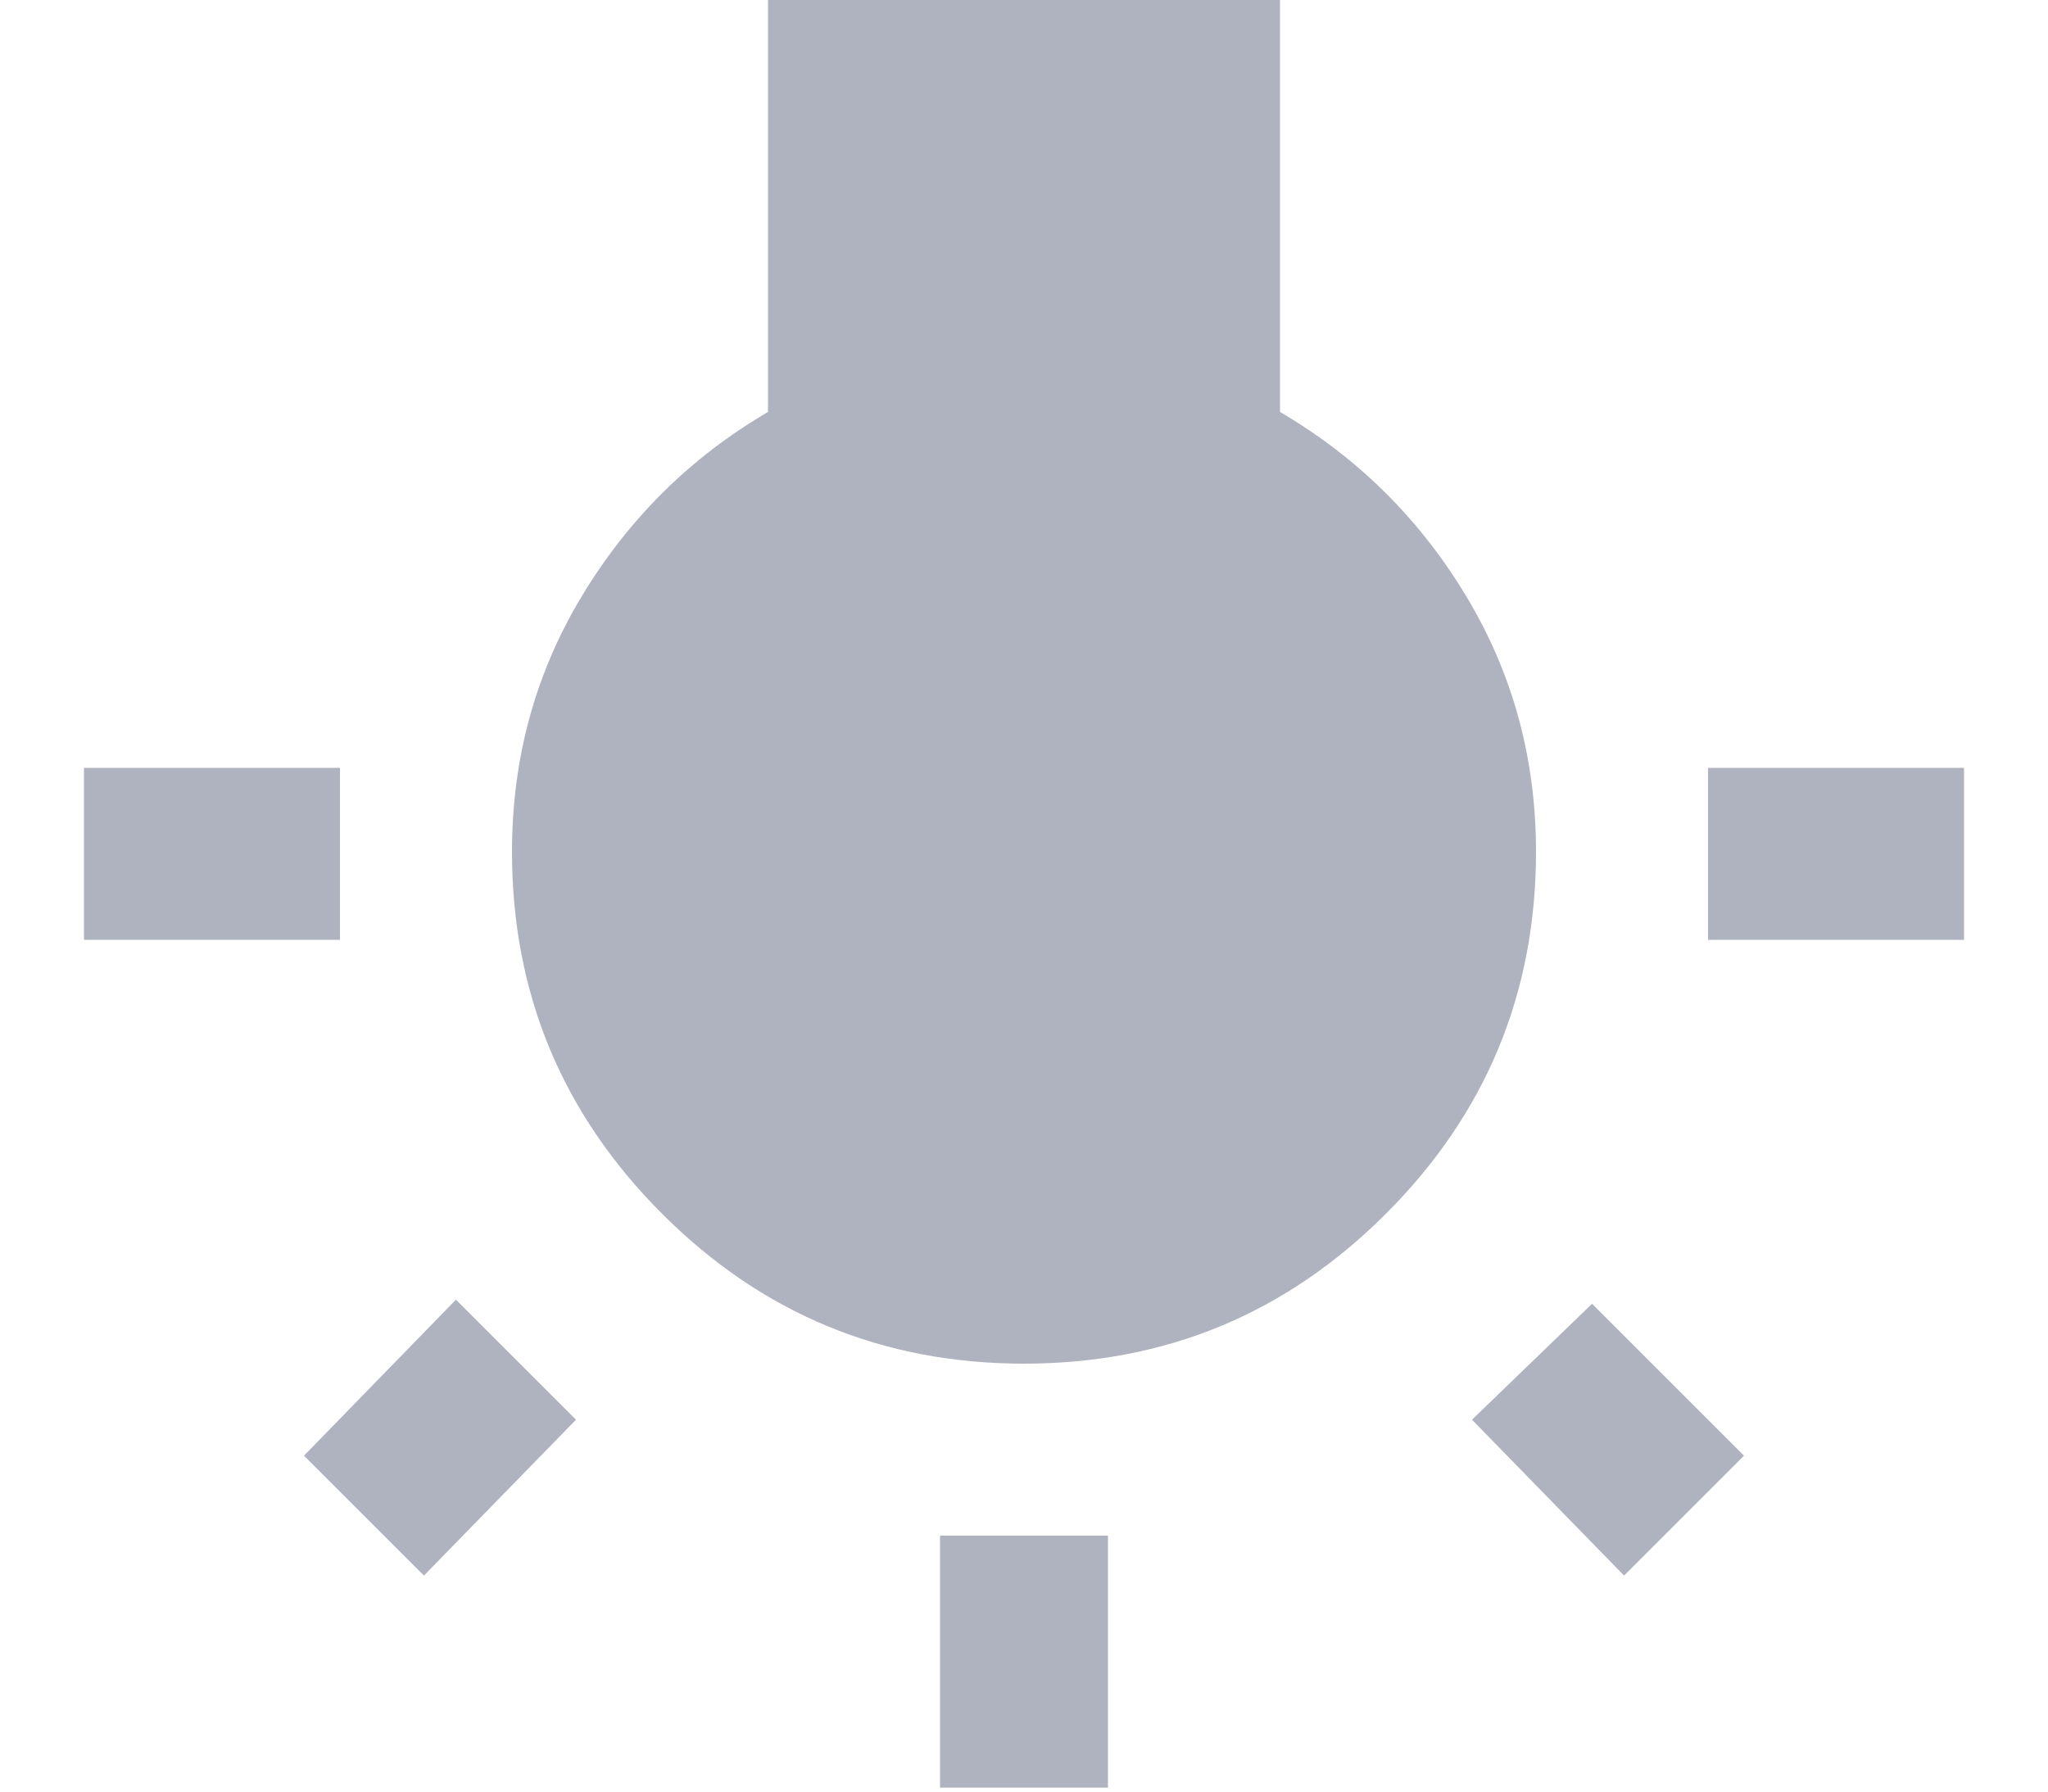 <?xml version="1.0" encoding="UTF-8"?>
<svg width="16px" height="14px" viewBox="0 0 16 14" version="1.1" xmlns="http://www.w3.org/2000/svg" xmlns:xlink="http://www.w3.org/1999/xlink">
    <!-- Generator: Sketch 52.3 (67297) - http://www.bohemiancoding.com/sketch -->
    <title>bulb-example</title>
    <desc>Created with Sketch.</desc>
    <g id="Dashboard---Block-1" stroke="none" stroke-width="1" fill="none" fill-rule="evenodd">
        <g id="Dashboard---Block-01---Step-06.04.01" transform="translate(-337, -374)" fill="#AFB3C0">
            <g id="Content" transform="translate(80, 141)">
                <g id="Documents" transform="translate(0, 122)">
                    <g id="Documento">
                        <g id="Actions" transform="translate(0, 104)">
                            <g id="Group-4" transform="translate(257, 0)">
                                <path d="M11.5,18.094 L12.438,17.188 L13.625,18.375 L12.688,19.312 L11.5,18.094 Z M13.344,13 L15.344,13 L15.344,14.344 L13.344,14.344 L13.344,13 Z M10,10.219 C10.604,10.573 11.089,11.052 11.453,11.656 C11.818,12.26 12,12.927 12,13.656 C12,14.76 11.609,15.703 10.828,16.484 C10.047,17.266 9.104,17.656 8,17.656 C6.896,17.656 5.953,17.266 5.172,16.484 C4.391,15.703 4,14.76 4,13.656 C4,12.927 4.182,12.26 4.547,11.656 C4.911,11.052 5.396,10.573 6,10.219 L6,7 L10,7 L10,10.219 Z M2.656,13 L2.656,14.344 L0.656,14.344 L0.656,13 L2.656,13 Z M7.344,20.969 L7.344,19 L8.656,19 L8.656,20.969 L7.344,20.969 Z M2.375,18.375 L3.562,17.156 L4.5,18.094 L3.312,19.312 L2.375,18.375 Z" id="bulb-example"></path>
                            </g>
                        </g>
                    </g>
                </g>
            </g>
        </g>
    </g>
</svg>